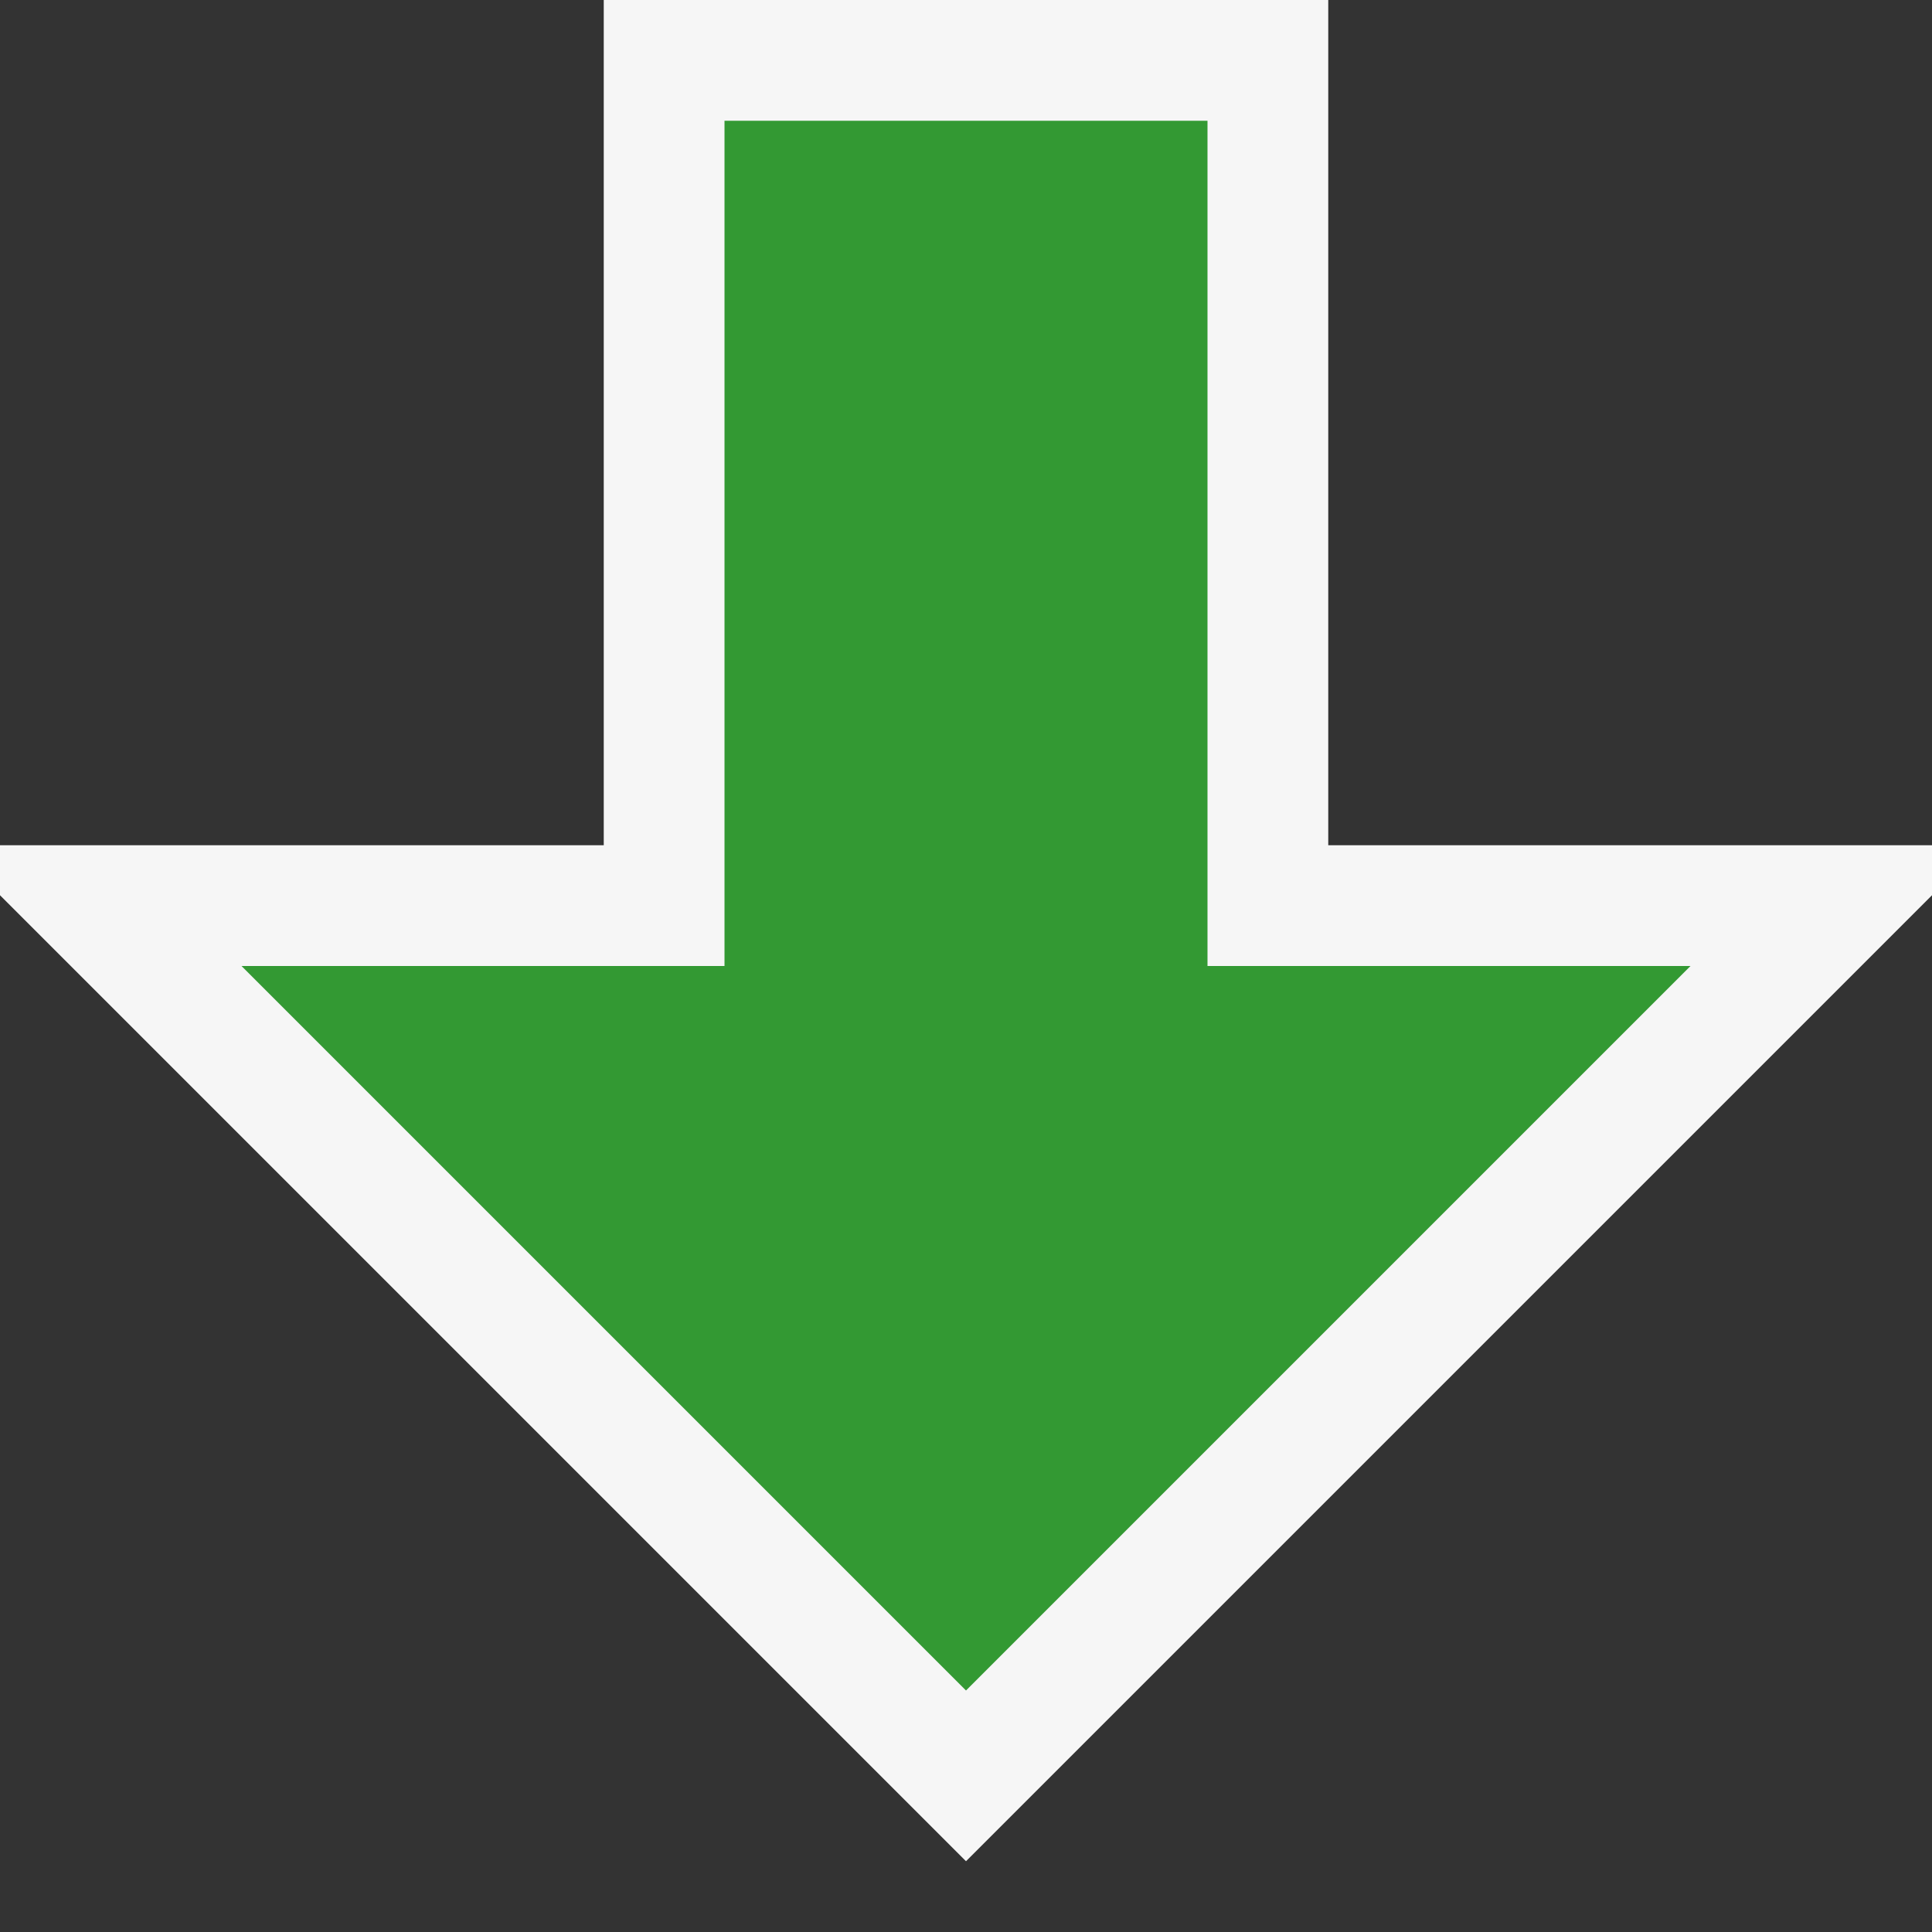 <svg xmlns="http://www.w3.org/2000/svg" width="16" height="16"><rect width="100%" height="100%" fill="#333333" stroke="none"/><style type="text/css">.icon-canvas-transparent{opacity:0;fill:#F6F6F6;} .icon-vs-out{fill:#F6F6F6;} .icon-vs-green{fill:#339933;}</style><path class="icon-canvas-transparent" d="M16 16h-16v-16h16v16z" id="canvas"/><path class="icon-vs-out" d="M16 7v.414l-8 8-8-8v-.414h5v-7h6v7h5z" id="outline"/><g id="iconBg"><path class="icon-vs-green" d="M2 8h4v-7h4v7h4l-6 6-6-6z"/></g></svg>